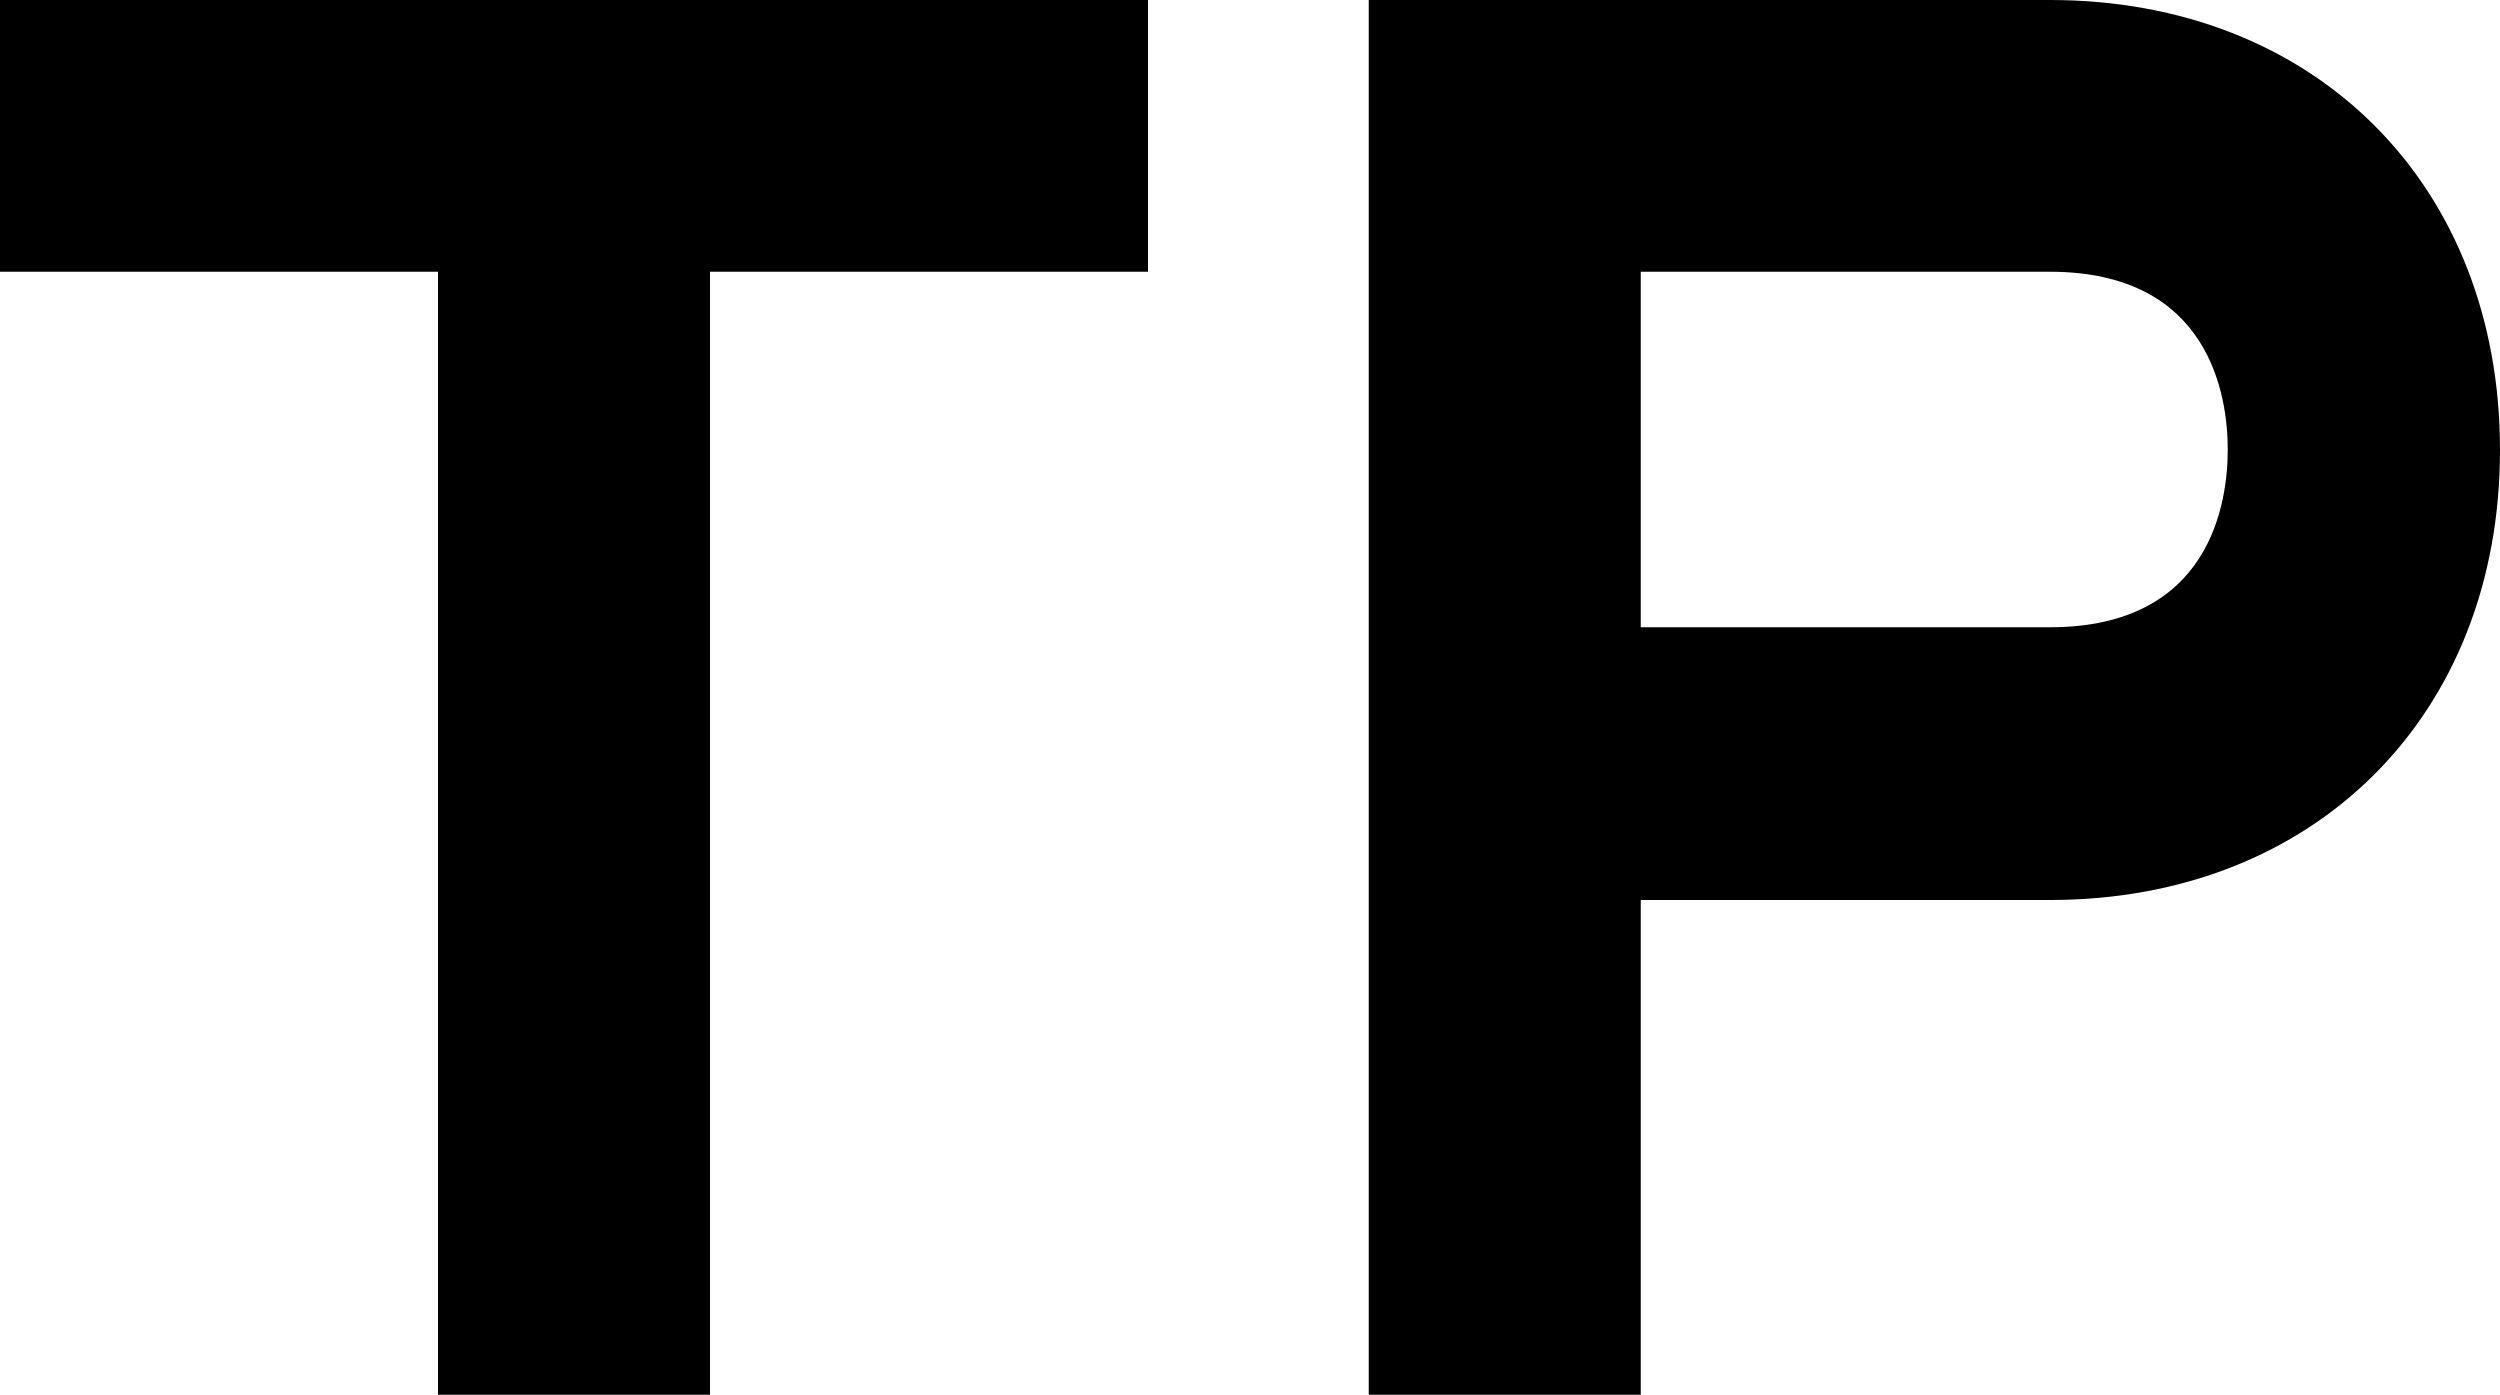 <svg xmlns="http://www.w3.org/2000/svg" viewBox="0 0 100 55.79"><path d="M0 10.87h17.52v44.92H28.4V10.87h17.52V0H0v10.87zM82 0H54.75v55.79h10.88V36H82c10.59 0 18-7.39 18-18S92.61 0 82 0zm0 25.09H65.63V10.87H82c6.42 0 7.11 5 7.11 7.11s-.67 7.11-7.11 7.11z"/></svg>
